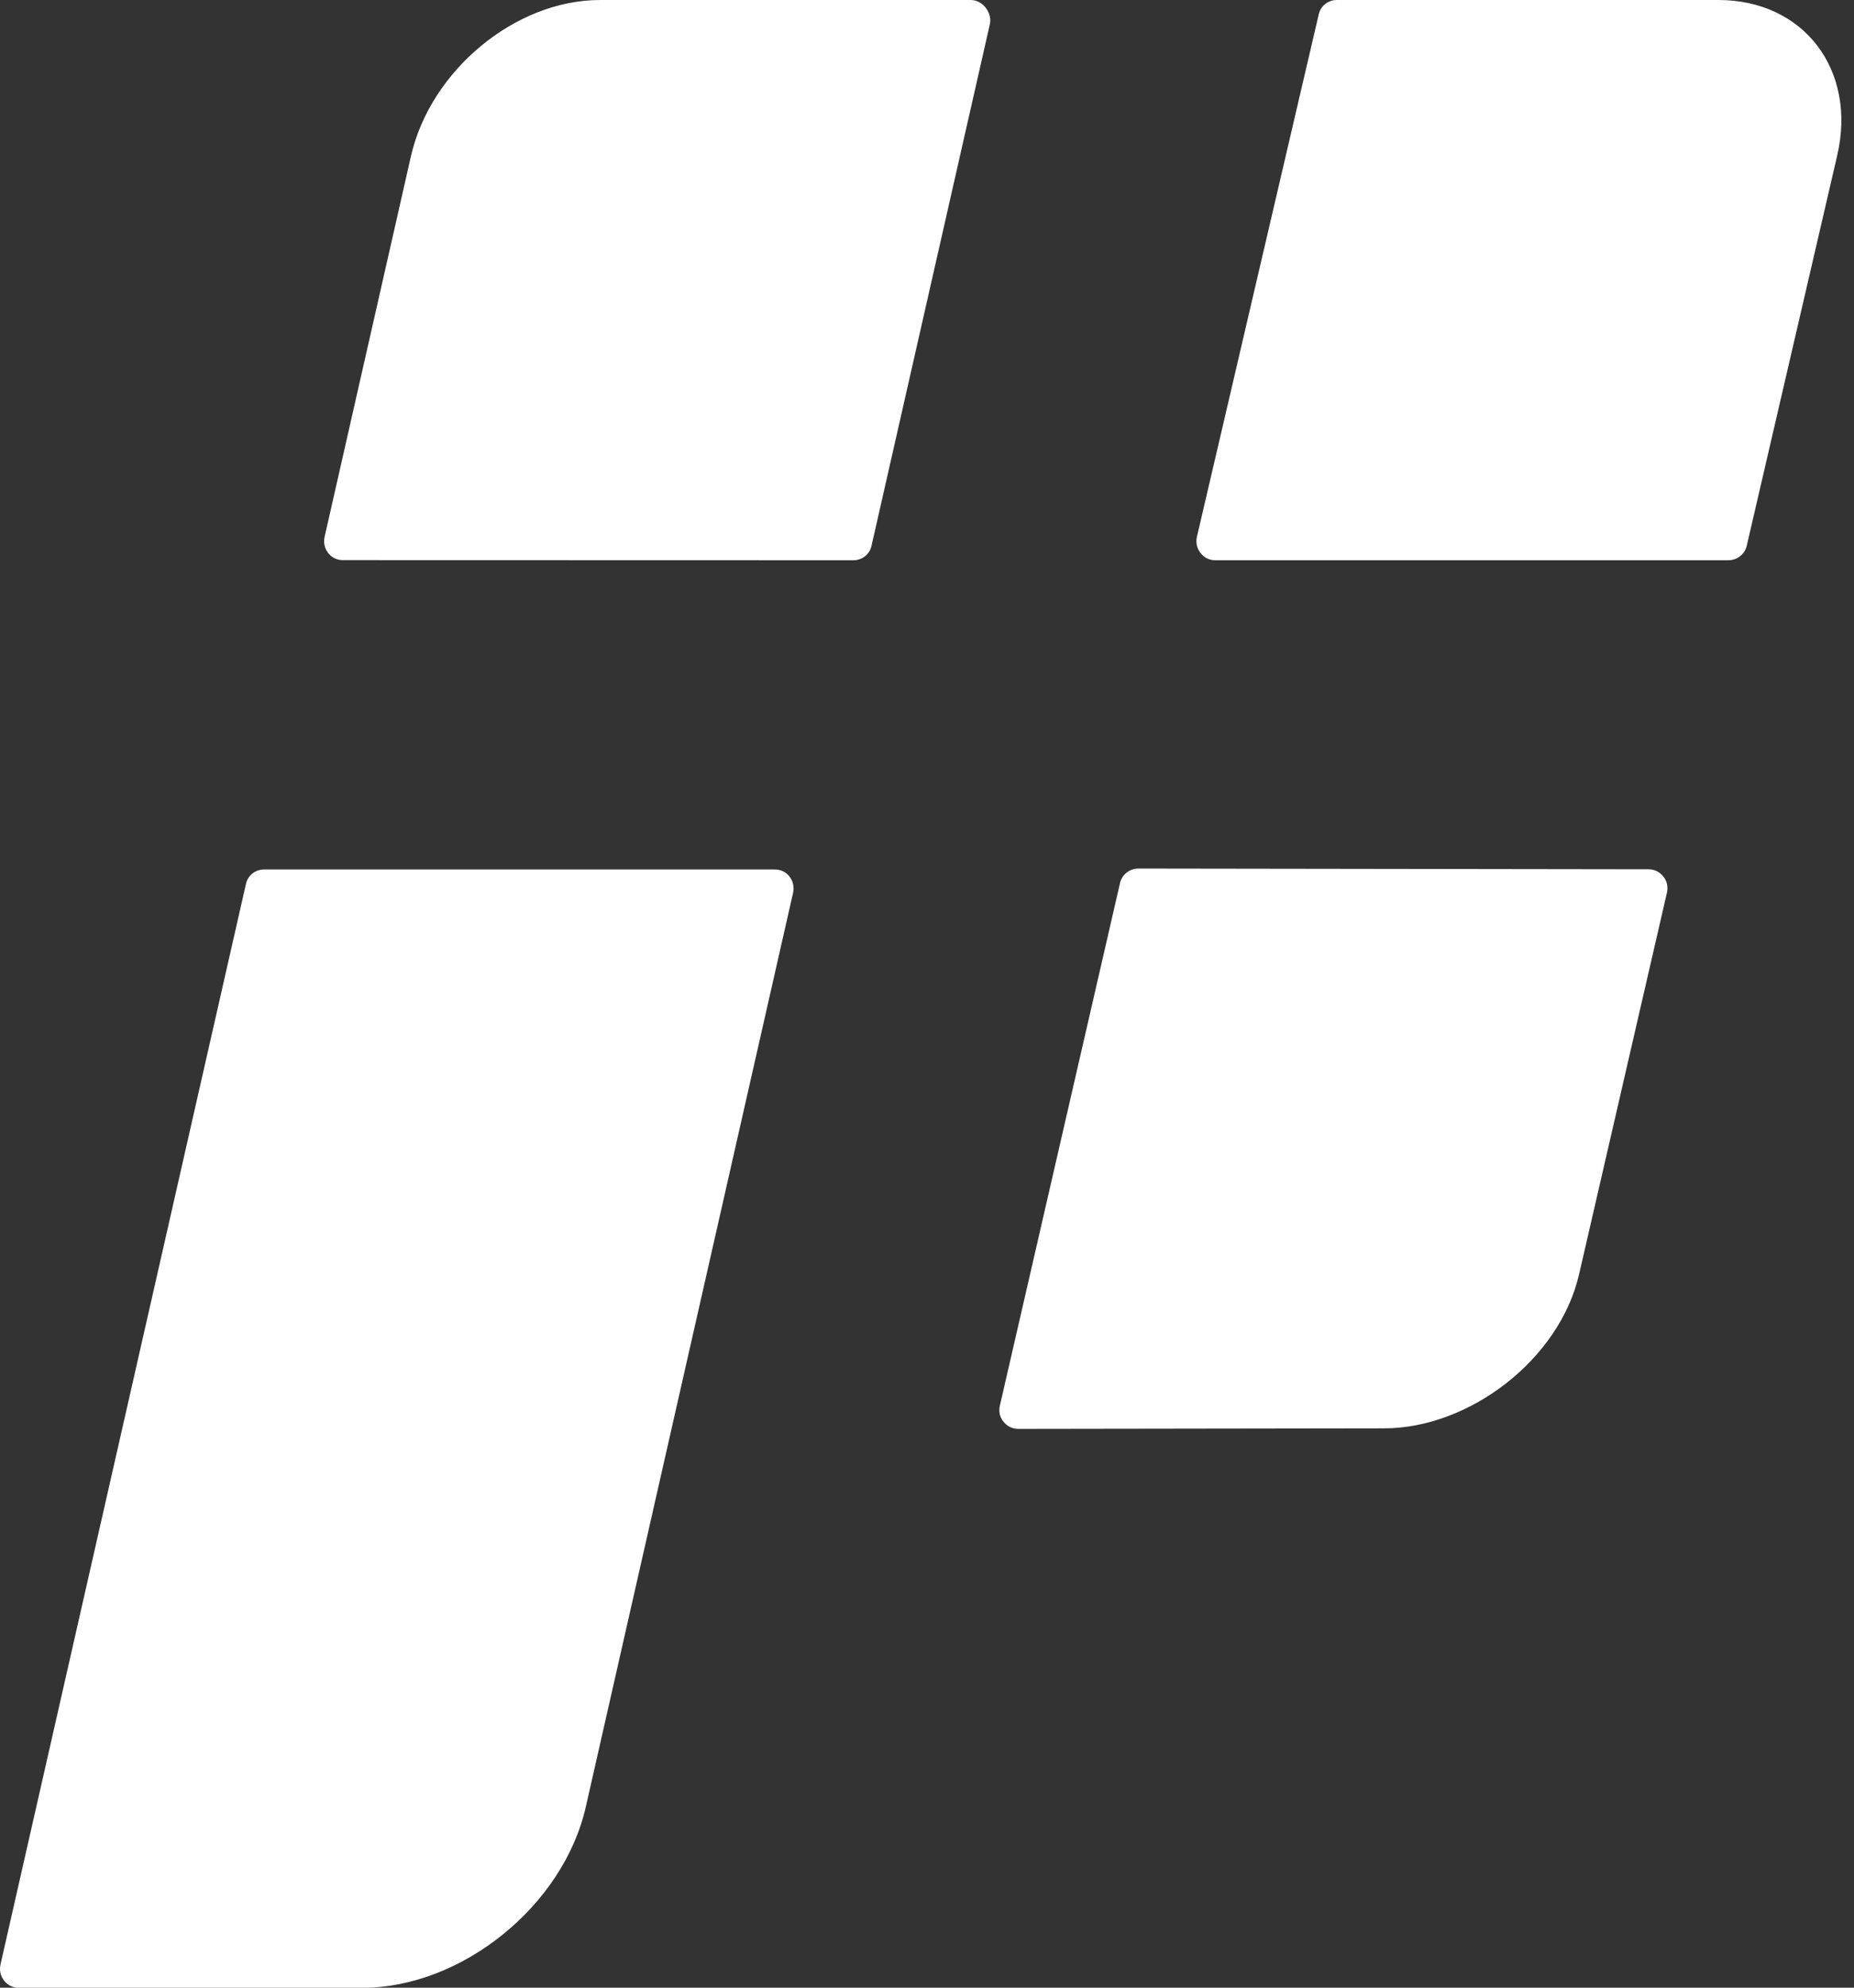 <svg width="28" height="30" viewBox="0 0 28 30" fill="none" xmlns="http://www.w3.org/2000/svg">
<rect x="0" y="0" width="28" height="30" fill="#333333" stroke="none"/>
<path d="M14.661 0H9.063C7.778 0 6.497 1.068 6.205 2.363L4.902 8.104C4.863 8.276 4.987 8.454 5.178 8.454L12.888 8.456C13.021 8.456 13.135 8.367 13.163 8.234L14.95 0.362C14.986 0.198 14.847 0 14.661 0ZM11.699 13.123H3.99C3.856 13.123 3.742 13.212 3.714 13.343L0.007 29.652C-0.012 29.739 0.007 29.822 0.062 29.894C0.117 29.964 0.195 30.002 0.286 30.002H5.471C6.968 30.002 8.512 28.767 8.849 27.263L11.978 13.473C11.997 13.387 11.978 13.301 11.923 13.229C11.867 13.158 11.79 13.123 11.699 13.123ZM24.898 13.12L17.193 13.109C17.06 13.109 16.942 13.2 16.914 13.332L15.101 21.213C15.08 21.301 15.097 21.387 15.155 21.457C15.21 21.527 15.288 21.566 15.379 21.566L20.903 21.558C22.188 21.558 23.551 20.521 23.848 19.233L25.175 13.473C25.194 13.384 25.178 13.3 25.12 13.229C25.064 13.158 24.985 13.12 24.898 13.12ZM25.953 0H20.19C20.057 0 19.943 0.089 19.915 0.222L18.076 8.104C18.057 8.19 18.076 8.276 18.131 8.346C18.186 8.417 18.264 8.456 18.355 8.456H26.102C26.235 8.456 26.352 8.365 26.381 8.234L27.745 2.353C28.049 1.058 27.242 0 25.953 0Z" fill="white"/>
</svg>
